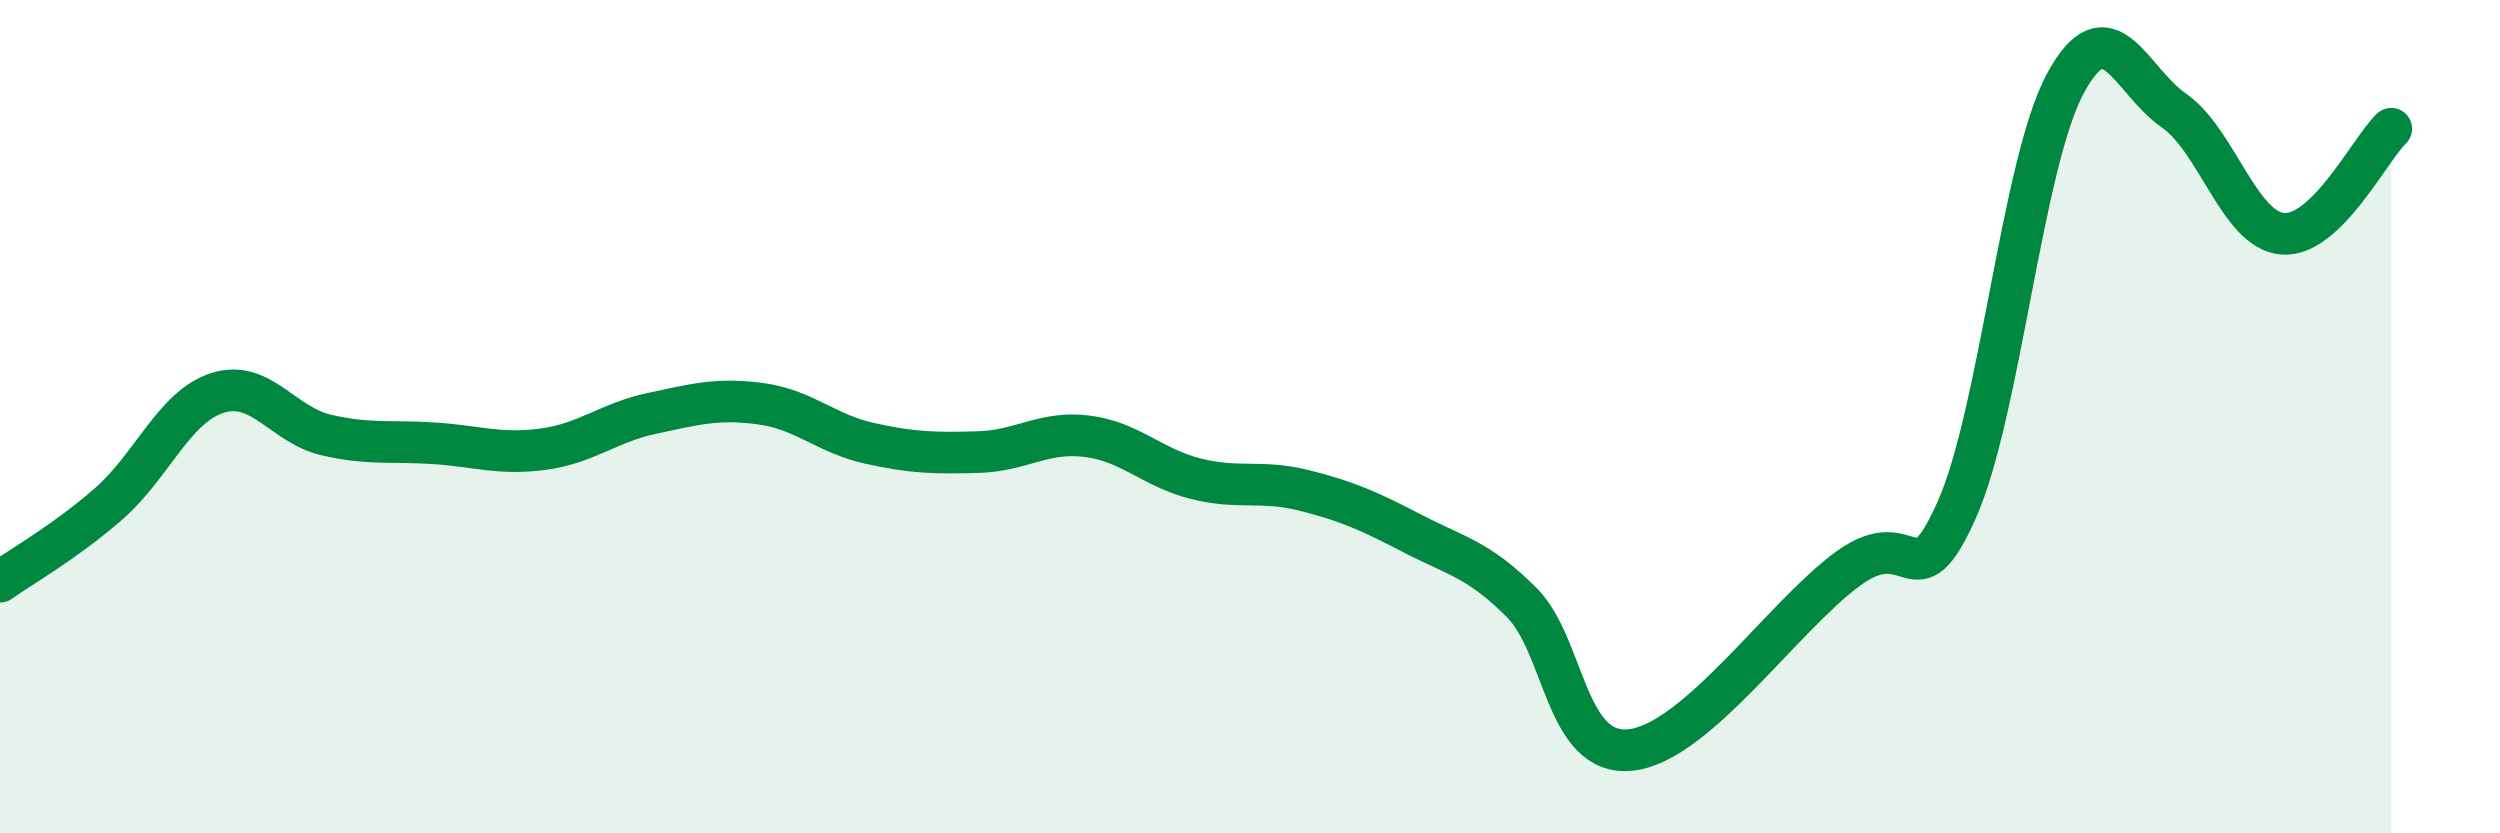 
    <svg width="60" height="20" viewBox="0 0 60 20" xmlns="http://www.w3.org/2000/svg">
      <path
        d="M 0,13.96 C 0.52,13.59 1.57,13 2.61,12.09 C 3.65,11.18 4.18,9.76 5.22,9.43 C 6.26,9.1 6.79,10.2 7.83,10.44 C 8.87,10.68 9.39,10.57 10.43,10.64 C 11.47,10.71 12,10.92 13.04,10.78 C 14.08,10.64 14.61,10.14 15.65,9.92 C 16.69,9.7 17.22,9.55 18.26,9.69 C 19.3,9.83 19.83,10.41 20.87,10.64 C 21.91,10.87 22.44,10.88 23.48,10.85 C 24.52,10.82 25.05,10.34 26.09,10.47 C 27.13,10.6 27.66,11.23 28.7,11.49 C 29.74,11.75 30.26,11.51 31.3,11.77 C 32.34,12.03 32.87,12.27 33.91,12.81 C 34.95,13.35 35.48,13.42 36.52,14.46 C 37.56,15.5 37.56,18.16 39.13,18 C 40.7,17.84 42.78,14.8 44.35,13.65 C 45.92,12.5 45.92,14.57 46.96,12.24 C 48,9.91 48.53,3.92 49.57,2 C 50.61,0.08 51.13,1.93 52.17,2.65 C 53.21,3.37 53.74,5.52 54.78,5.61 C 55.82,5.7 56.87,3.59 57.39,3.09L57.39 20L0 20Z"
        fill="#008740"
        opacity="0.1"
        stroke-linecap="round"
        stroke-linejoin="round"
      />
      <path
        d="M 0,13.96 C 0.52,13.59 1.57,13 2.61,12.09 C 3.65,11.18 4.18,9.76 5.22,9.43 C 6.26,9.1 6.79,10.2 7.83,10.44 C 8.87,10.68 9.39,10.57 10.43,10.64 C 11.47,10.71 12,10.92 13.04,10.78 C 14.08,10.64 14.61,10.14 15.65,9.92 C 16.69,9.7 17.22,9.55 18.26,9.69 C 19.3,9.83 19.83,10.41 20.87,10.64 C 21.91,10.87 22.44,10.88 23.48,10.85 C 24.52,10.82 25.05,10.34 26.09,10.47 C 27.13,10.6 27.66,11.23 28.7,11.49 C 29.74,11.75 30.26,11.51 31.3,11.77 C 32.34,12.03 32.87,12.27 33.91,12.81 C 34.95,13.35 35.48,13.42 36.52,14.46 C 37.56,15.5 37.56,18.16 39.13,18 C 40.7,17.84 42.78,14.8 44.35,13.65 C 45.92,12.5 45.92,14.57 46.96,12.24 C 48,9.91 48.53,3.92 49.57,2 C 50.61,0.08 51.13,1.93 52.17,2.65 C 53.21,3.37 53.74,5.52 54.78,5.61 C 55.82,5.7 56.87,3.59 57.39,3.09"
        stroke="#008740"
        stroke-width="1"
        fill="none"
        stroke-linecap="round"
        stroke-linejoin="round"
      />
    </svg>
  